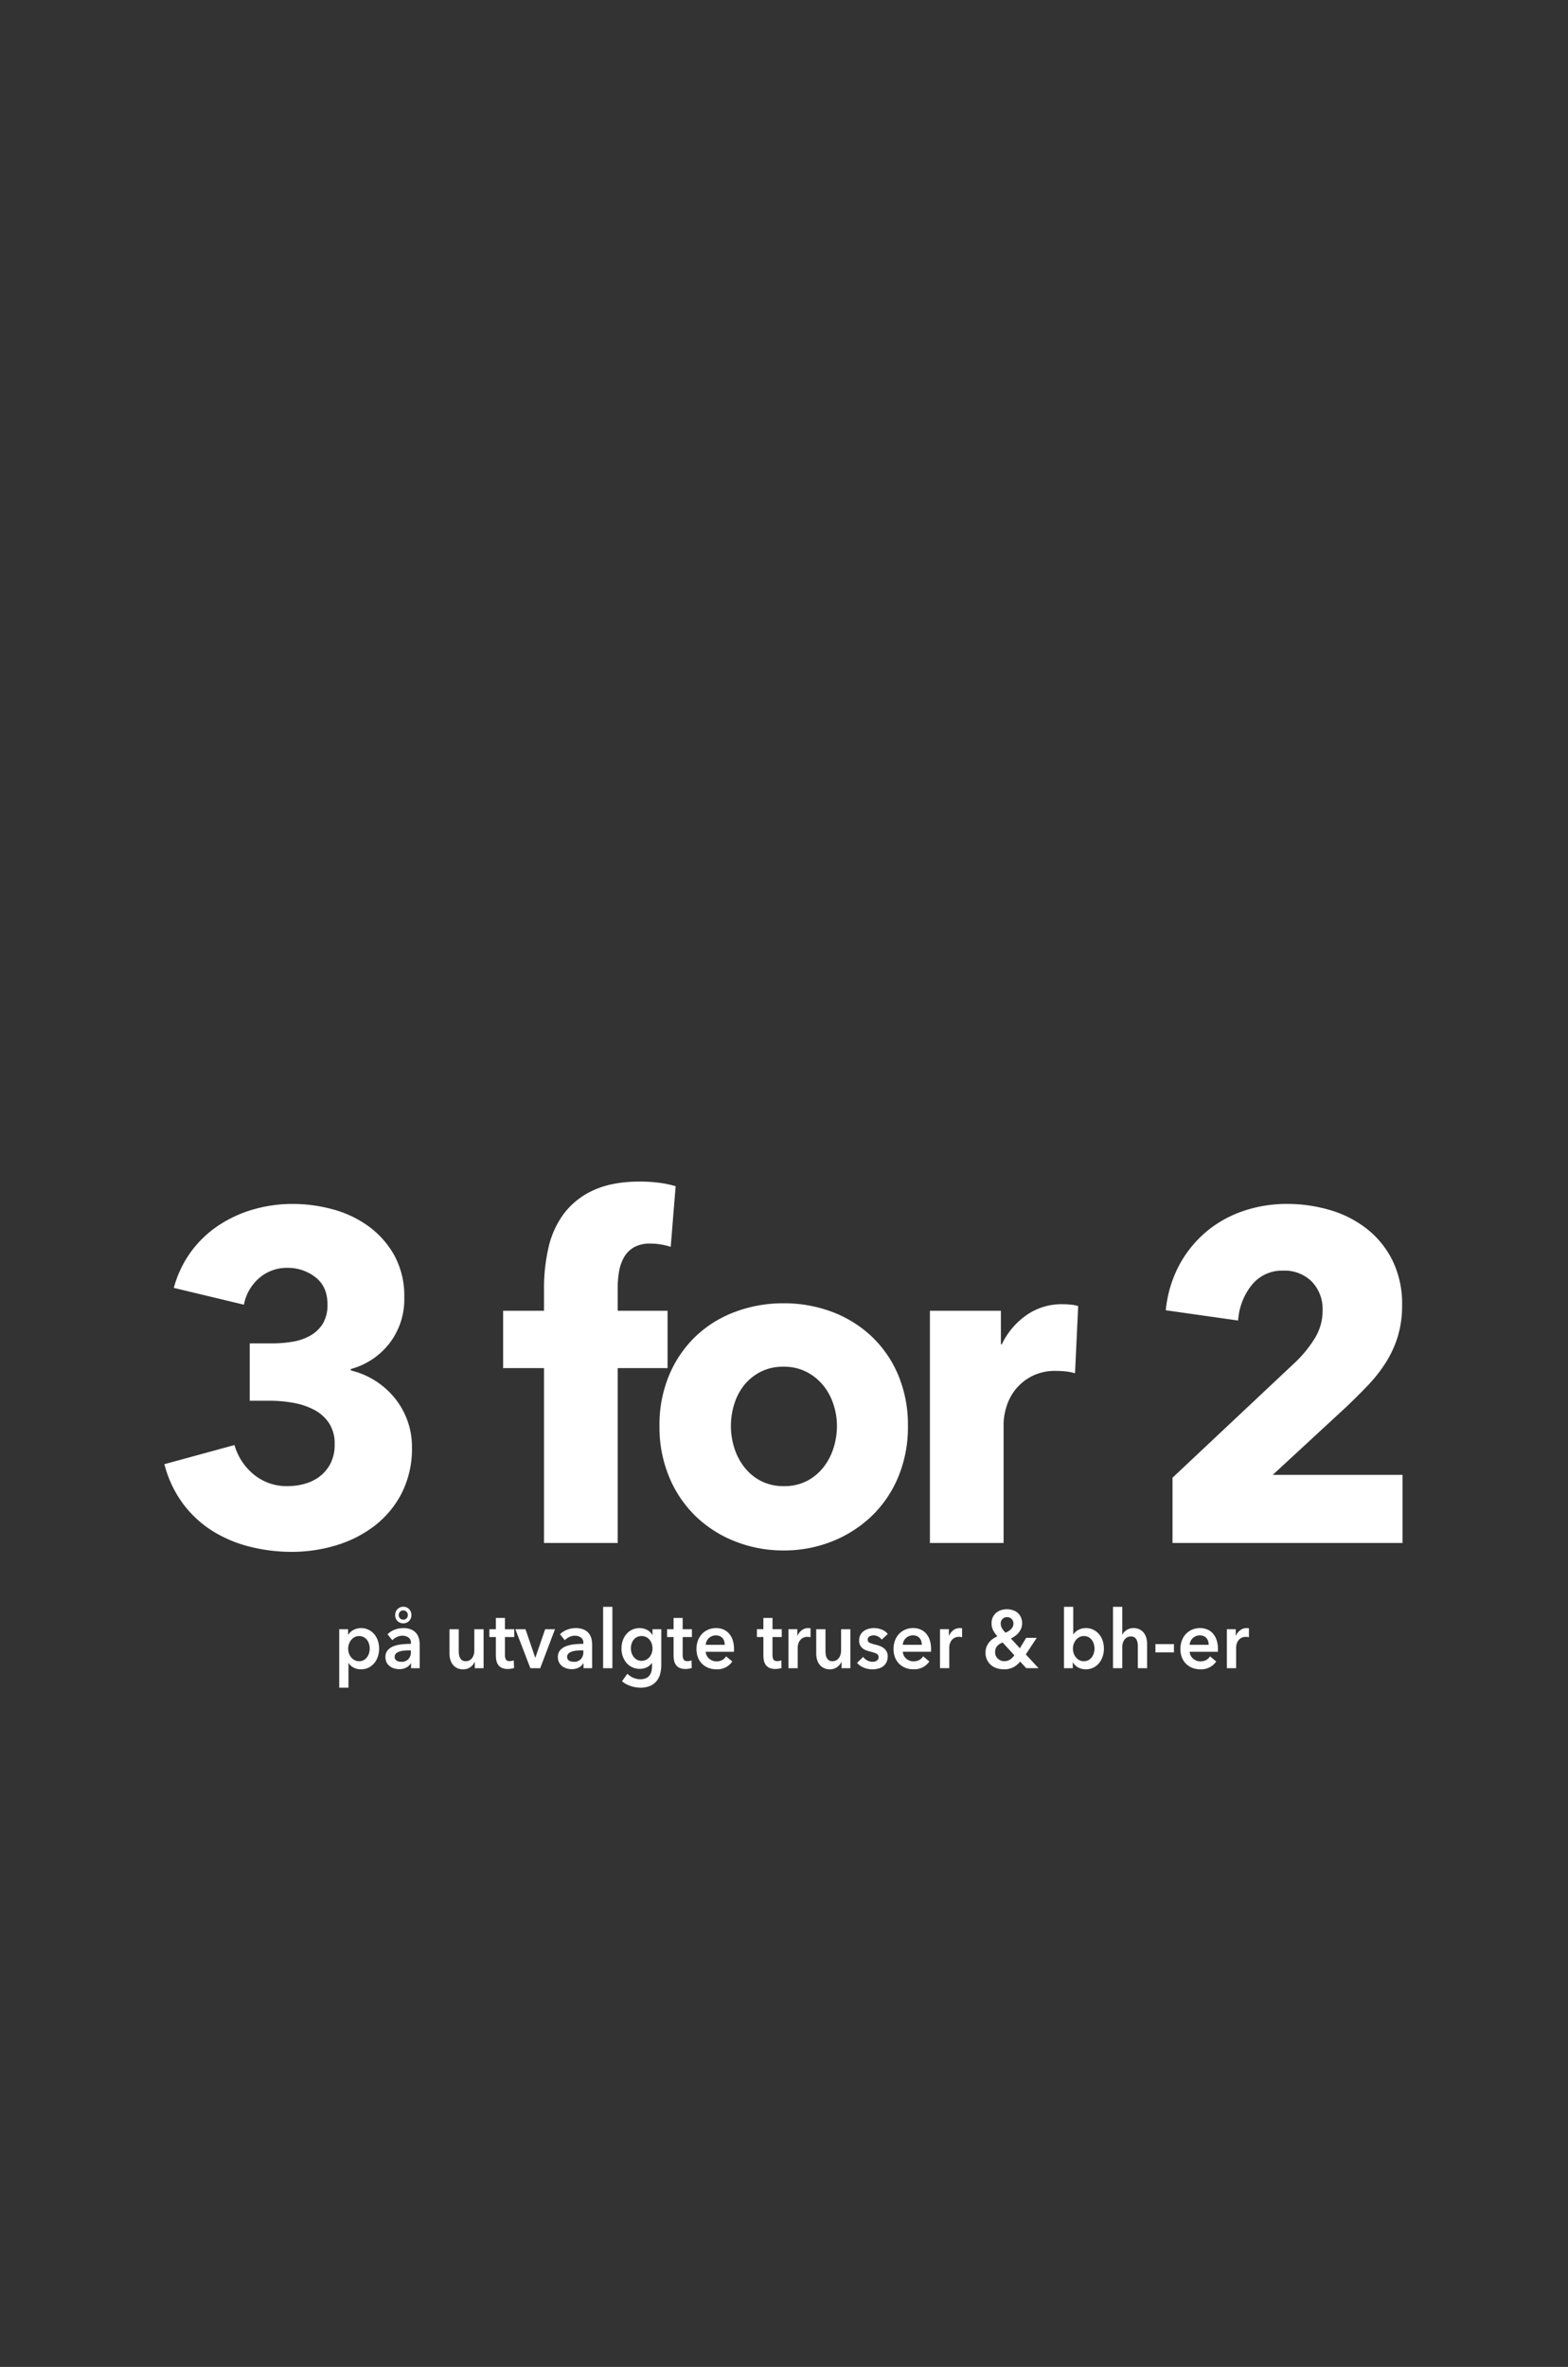 <svg xmlns="http://www.w3.org/2000/svg" xmlns:xlink="http://www.w3.org/1999/xlink" width="515" height="777" viewBox="0 0 515 777">
  <rect x="0" y="0" width="515" height="777" fill="#333333" stroke="none"/>
  <defs>
    <clipPath id="clip-ellos_2401_inspocard_single_ladies_bh_no">
      <rect width="515" height="777"/>
    </clipPath>
  </defs>
  <g id="ellos_2401_inspocard_single_ladies_bh_no" clip-path="url(#clip-ellos_2401_inspocard_single_ladies_bh_no)">
    <g id="Group_1266" data-name="Group 1266" transform="translate(1591 -3099.388)">
      <path id="Path_1767" data-name="Path 1767" d="M-1313.7-687.887a32.27,32.27,0,0,1-3.468,15.386,32.019,32.019,0,0,1-9.074,10.717,39.348,39.348,0,0,1-12.616,6.277,50.091,50.091,0,0,1-14.239,2.067,56.487,56.487,0,0,1-13.8-1.684,42.628,42.628,0,0,1-12.247-5.129,35.976,35.976,0,0,1-9.665-8.88,37.527,37.527,0,0,1-6.2-13.09l23.019-6.277a19.318,19.318,0,0,0,6.05,9.416,16.915,16.915,0,0,0,11.657,4.057,19.885,19.885,0,0,0,5.386-.766,14.571,14.571,0,0,0,4.869-2.373,12.7,12.7,0,0,0,3.541-4.21,13.427,13.427,0,0,0,1.4-6.43,12.123,12.123,0,0,0-1.844-6.889,13.214,13.214,0,0,0-4.869-4.363,23.309,23.309,0,0,0-6.861-2.3,43.326,43.326,0,0,0-7.673-.689h-6.64v-18.831h7.23a41.634,41.634,0,0,0,6.787-.536,17.619,17.619,0,0,0,5.828-1.99,11.455,11.455,0,0,0,4.132-3.9,11.881,11.881,0,0,0,1.549-6.43q0-5.818-3.984-8.88a14.6,14.6,0,0,0-9.148-3.062,13.868,13.868,0,0,0-9.222,3.292,15.305,15.305,0,0,0-5.091,8.8l-23.019-5.512a35.93,35.93,0,0,1,5.755-12.018,35.908,35.908,0,0,1,9.075-8.573,41.132,41.132,0,0,1,11.435-5.205,46.211,46.211,0,0,1,12.69-1.761,49.87,49.87,0,0,1,13.5,1.837,35.617,35.617,0,0,1,11.731,5.665,29.532,29.532,0,0,1,8.337,9.569,27.585,27.585,0,0,1,3.172,13.549,23.668,23.668,0,0,1-4.943,15.233,24.005,24.005,0,0,1-12.616,8.344v.459a26.332,26.332,0,0,1,8.115,3.445,26.513,26.513,0,0,1,6.345,5.665,25.483,25.483,0,0,1,4.131,7.349A25.115,25.115,0,0,1-1313.7-687.887Zm84.991-65.679a19.951,19.951,0,0,0-3.1-.766,20.749,20.749,0,0,0-3.541-.306,10.636,10.636,0,0,0-5.46,1.225,8.9,8.9,0,0,0-3.246,3.292,14.1,14.1,0,0,0-1.623,4.669,30.992,30.992,0,0,0-.443,5.205v7.655h16.378v18.831h-16.378v57.412h-24.2V-713.76h-13.427v-18.831h13.427v-7.349a59.075,59.075,0,0,1,1.476-13.4,29.52,29.52,0,0,1,5.091-11.176,25,25,0,0,1,9.739-7.655q6.124-2.832,15.272-2.832a48.731,48.731,0,0,1,6.124.383,33.3,33.3,0,0,1,5.533,1.148Zm77.909,58.79a42.552,42.552,0,0,1-3.246,16.917A37.937,37.937,0,0,1-1162.9-665a40.291,40.291,0,0,1-12.985,8.191,42.653,42.653,0,0,1-15.788,2.909,42.826,42.826,0,0,1-15.714-2.909A39.261,39.261,0,0,1-1220.369-665a38.465,38.465,0,0,1-8.78-12.86,42.548,42.548,0,0,1-3.246-16.917,42,42,0,0,1,3.246-16.841,37.811,37.811,0,0,1,8.78-12.707,37.908,37.908,0,0,1,12.985-7.961,44.937,44.937,0,0,1,15.714-2.756,44.754,44.754,0,0,1,15.788,2.756,38.864,38.864,0,0,1,12.985,7.961,37.3,37.3,0,0,1,8.853,12.707A42,42,0,0,1-1150.8-694.776Zm-23.314,0a22.5,22.5,0,0,0-1.18-7.195,19.225,19.225,0,0,0-3.394-6.2,17.346,17.346,0,0,0-5.46-4.363,16.116,16.116,0,0,0-7.525-1.684,16.116,16.116,0,0,0-7.525,1.684,16.521,16.521,0,0,0-5.386,4.363,18.917,18.917,0,0,0-3.246,6.2,23.864,23.864,0,0,0-1.107,7.2,23.864,23.864,0,0,0,1.107,7.2,19.931,19.931,0,0,0,3.32,6.354,16.46,16.46,0,0,0,5.46,4.516,16.115,16.115,0,0,0,7.525,1.684,16.116,16.116,0,0,0,7.525-1.684,16.459,16.459,0,0,0,5.459-4.516,19.927,19.927,0,0,0,3.32-6.354A23.864,23.864,0,0,0-1174.111-694.776Zm78.2-17.3a18.24,18.24,0,0,0-3.172-.612q-1.549-.153-3.025-.153a16.717,16.717,0,0,0-8.189,1.837,16.81,16.81,0,0,0-5.312,4.44,17.042,17.042,0,0,0-2.877,5.665,19.659,19.659,0,0,0-.885,5.358v39.193h-24.2v-76.243h23.313v11.023h.3a24.5,24.5,0,0,1,7.968-9.492,20.089,20.089,0,0,1,11.952-3.674,26.486,26.486,0,0,1,2.877.153,10.723,10.723,0,0,1,2.287.459Zm32.019,55.728v-21.434l40.725-38.275a39.809,39.809,0,0,0,6.2-7.808,17.078,17.078,0,0,0,2.361-8.88,12.845,12.845,0,0,0-3.541-9.416,12.652,12.652,0,0,0-9.444-3.6,12.75,12.75,0,0,0-10.107,4.516,20.8,20.8,0,0,0-4.648,11.865l-23.756-3.368a39.524,39.524,0,0,1,4.353-14.7,37.674,37.674,0,0,1,8.78-10.947,37.543,37.543,0,0,1,12.173-6.889,44.152,44.152,0,0,1,14.534-2.373,49.557,49.557,0,0,1,14.018,1.99,35.974,35.974,0,0,1,12.1,6.124,30.311,30.311,0,0,1,8.484,10.411,32.187,32.187,0,0,1,3.172,14.7,34.728,34.728,0,0,1-1.476,10.487,35.419,35.419,0,0,1-4.058,8.65,49.49,49.49,0,0,1-5.9,7.425q-3.32,3.445-6.861,6.813l-24.2,22.352h42.643v22.352Z" transform="translate(-142 4262.268)" fill="#fff" stroke="rgba(0,0,0,0)" stroke-width="1"/>
      <g id="Header_body" transform="translate(-1479.587 3626.85)">
        <path id="Path_1776" data-name="Path 1776" d="M-1017.076-124.346v1.785h.076a4.588,4.588,0,0,1,.6-.759,3.95,3.95,0,0,1,.9-.693,5.614,5.614,0,0,1,1.2-.506,5.282,5.282,0,0,1,1.508-.2,5.464,5.464,0,0,1,2.382.519,5.705,5.705,0,0,1,1.875,1.425,6.51,6.51,0,0,1,1.216,2.131,7.9,7.9,0,0,1,.431,2.637,8.235,8.235,0,0,1-.418,2.65,6.587,6.587,0,0,1-1.191,2.159,5.762,5.762,0,0,1-1.875,1.465,5.548,5.548,0,0,1-2.5.546,5.062,5.062,0,0,1-2.37-.559,4.1,4.1,0,0,1-1.66-1.518h-.051v8.1h-3.041v-19.181Zm7.1,6.34a5.218,5.218,0,0,0-.215-1.478,4.212,4.212,0,0,0-.646-1.319,3.287,3.287,0,0,0-1.09-.946,3.177,3.177,0,0,0-1.546-.359,2.982,2.982,0,0,0-1.5.373,3.873,3.873,0,0,0-1.128.959,4.155,4.155,0,0,0-.71,1.332,4.835,4.835,0,0,0-.24,1.491,4.709,4.709,0,0,0,.241,1.478,4.182,4.182,0,0,0,.71,1.319,3.7,3.7,0,0,0,1.128.946,3.069,3.069,0,0,0,1.5.36,3.085,3.085,0,0,0,1.545-.373,3.429,3.429,0,0,0,1.09-.959,4.19,4.19,0,0,0,.646-1.332A5.357,5.357,0,0,0-1009.98-118.006Zm13.584,4.822h-.076a3.46,3.46,0,0,1-1.47,1.4,4.784,4.784,0,0,1-2.306.546,6.313,6.313,0,0,1-1.533-.2,4.451,4.451,0,0,1-1.47-.666,3.8,3.8,0,0,1-1.115-1.225,3.672,3.672,0,0,1-.444-1.878,3.28,3.28,0,0,1,.773-2.291,4.968,4.968,0,0,1,1.989-1.306,10.744,10.744,0,0,1,2.7-.6q1.483-.147,2.9-.147v-.32a2.009,2.009,0,0,0-.824-1.772,3.353,3.353,0,0,0-1.964-.573,4.221,4.221,0,0,0-1.85.426,4.976,4.976,0,0,0-1.47,1.039l-1.571-1.944a6.808,6.808,0,0,1,2.395-1.518,7.808,7.808,0,0,1,2.75-.506,6.466,6.466,0,0,1,2.674.48,4.367,4.367,0,0,1,1.66,1.252,4.564,4.564,0,0,1,.849,1.732,7.853,7.853,0,0,1,.241,1.918v7.778H-996.4Zm-.051-4.209h-.685q-.735,0-1.546.067a6.421,6.421,0,0,0-1.5.293,3.145,3.145,0,0,0-1.141.639,1.451,1.451,0,0,0-.456,1.133,1.415,1.415,0,0,0,.189.759,1.493,1.493,0,0,0,.494.493,2.139,2.139,0,0,0,.685.266,3.686,3.686,0,0,0,.76.08,3.082,3.082,0,0,0,2.382-.879,3.4,3.4,0,0,0,.811-2.4Zm.152-11.615a2.649,2.649,0,0,1-.76,1.958,2.58,2.58,0,0,1-1.9.759,2.58,2.58,0,0,1-1.9-.759,2.615,2.615,0,0,1-.76-1.931,2.913,2.913,0,0,1,.2-1.092,2.585,2.585,0,0,1,.558-.866,2.693,2.693,0,0,1,.836-.573,2.6,2.6,0,0,1,1.064-.213,2.58,2.58,0,0,1,1.9.759,2.649,2.649,0,0,1,.76,1.958Zm-1.165,0a1.471,1.471,0,0,0-.431-1.092,1.454,1.454,0,0,0-1.064-.426,1.42,1.42,0,0,0-1.078.44,1.541,1.541,0,0,0-.418,1.106,1.438,1.438,0,0,0,.431,1.066,1.454,1.454,0,0,0,1.065.426,1.454,1.454,0,0,0,1.064-.426,1.47,1.47,0,0,0,.431-1.092Zm24.886,17.449h-2.889v-2.052h-.051a4.078,4.078,0,0,1-1.407,1.692,3.9,3.9,0,0,1-2.37.733,4.387,4.387,0,0,1-2.04-.439,4.061,4.061,0,0,1-1.394-1.158,4.782,4.782,0,0,1-.8-1.652,7.28,7.28,0,0,1-.253-1.918v-7.992h3.041v7.086a9.523,9.523,0,0,0,.076,1.172,3.28,3.28,0,0,0,.329,1.106,2.261,2.261,0,0,0,.7.812,1.972,1.972,0,0,0,1.178.32,2.515,2.515,0,0,0,1.254-.306,2.691,2.691,0,0,0,.887-.786,3.555,3.555,0,0,0,.519-1.106,4.621,4.621,0,0,0,.177-1.265v-7.032h3.041Zm1.9-10.229v-2.557h2.129v-3.7h2.99v3.7h3.041v2.557h-3.041v5.94a3.042,3.042,0,0,0,.291,1.412q.291.559,1.305.559a3.587,3.587,0,0,0,.659-.067,2.563,2.563,0,0,0,.634-.2l.1,2.5a4.8,4.8,0,0,1-.963.253,6.459,6.459,0,0,1-1.064.093,4.648,4.648,0,0,1-1.977-.36,3.023,3.023,0,0,1-1.2-.986,3.741,3.741,0,0,1-.608-1.439,8.772,8.772,0,0,1-.165-1.745v-5.966Zm8.541-2.557h3.32l3.193,9.324h.051l3.219-9.324h3.219l-4.841,12.786h-3.244Zm22.379,11.161h-.076a3.461,3.461,0,0,1-1.47,1.4,4.784,4.784,0,0,1-2.306.546,6.313,6.313,0,0,1-1.534-.2,4.452,4.452,0,0,1-1.47-.666,3.8,3.8,0,0,1-1.115-1.225,3.672,3.672,0,0,1-.444-1.878,3.28,3.28,0,0,1,.773-2.291,4.969,4.969,0,0,1,1.989-1.305,10.744,10.744,0,0,1,2.7-.6q1.483-.147,2.9-.147v-.32a2.009,2.009,0,0,0-.824-1.772,3.353,3.353,0,0,0-1.964-.573,4.222,4.222,0,0,0-1.85.426,4.975,4.975,0,0,0-1.47,1.039l-1.571-1.944a6.808,6.808,0,0,1,2.395-1.518,7.807,7.807,0,0,1,2.75-.506,6.466,6.466,0,0,1,2.674.48,4.367,4.367,0,0,1,1.66,1.252,4.565,4.565,0,0,1,.849,1.732,7.847,7.847,0,0,1,.241,1.918v7.778h-2.839Zm-.051-4.209h-.685q-.735,0-1.546.067a6.422,6.422,0,0,0-1.5.293,3.145,3.145,0,0,0-1.14.639,1.451,1.451,0,0,0-.456,1.133,1.416,1.416,0,0,0,.189.759,1.493,1.493,0,0,0,.494.493,2.14,2.14,0,0,0,.685.266,3.687,3.687,0,0,0,.76.08,3.082,3.082,0,0,0,2.382-.879,3.4,3.4,0,0,0,.811-2.4Zm6.488-14.305h3.041v20.139h-3.041Zm19.109,7.352V-112.7a11.231,11.231,0,0,1-.407,3.13,6.153,6.153,0,0,1-1.255,2.371,5.647,5.647,0,0,1-2.141,1.505,8.021,8.021,0,0,1-3.067.533,9.781,9.781,0,0,1-1.558-.133,10.322,10.322,0,0,1-1.622-.4,9.5,9.5,0,0,1-1.533-.666,7.371,7.371,0,0,1-1.318-.906l1.749-2.477a6.248,6.248,0,0,0,2,1.345,5.8,5.8,0,0,0,2.256.466,4.509,4.509,0,0,0,1.837-.333,2.975,2.975,0,0,0,1.191-.919,3.671,3.671,0,0,0,.634-1.385,7.6,7.6,0,0,0,.189-1.758v-.932h-.051a4.322,4.322,0,0,1-1.685,1.425,5.23,5.23,0,0,1-2.294.493,5.686,5.686,0,0,1-2.484-.533,5.651,5.651,0,0,1-1.888-1.439,6.665,6.665,0,0,1-1.2-2.118,7.618,7.618,0,0,1-.431-2.571,8.029,8.029,0,0,1,.418-2.611,6.457,6.457,0,0,1,1.191-2.131,5.688,5.688,0,0,1,1.875-1.439,5.6,5.6,0,0,1,2.471-.533,5.293,5.293,0,0,1,2.408.559,4.152,4.152,0,0,1,1.774,1.732h.051v-1.917Zm-6.489,2.238a3.3,3.3,0,0,0-1.482.32,3.229,3.229,0,0,0-1.09.866,3.951,3.951,0,0,0-.685,1.292,5.173,5.173,0,0,0-.241,1.6,4.669,4.669,0,0,0,.241,1.492,4.343,4.343,0,0,0,.685,1.292,3.382,3.382,0,0,0,1.09.919,3.035,3.035,0,0,0,1.456.346,3.348,3.348,0,0,0,1.508-.333,3.494,3.494,0,0,0,1.14-.892,4.054,4.054,0,0,0,.722-1.292,4.653,4.653,0,0,0,.253-1.532,4.854,4.854,0,0,0-.253-1.572,4.026,4.026,0,0,0-.722-1.305,3.381,3.381,0,0,0-1.128-.879A3.382,3.382,0,0,0-920.7-122.108Zm8.389.32v-2.557h2.129v-3.7h2.99v3.7h3.041v2.557h-3.041v5.94a3.042,3.042,0,0,0,.291,1.412q.291.559,1.305.559a3.588,3.588,0,0,0,.659-.067,2.562,2.562,0,0,0,.634-.2l.1,2.5a4.8,4.8,0,0,1-.963.253,6.46,6.46,0,0,1-1.064.093,4.648,4.648,0,0,1-1.977-.36,3.024,3.024,0,0,1-1.2-.986,3.742,3.742,0,0,1-.608-1.439,8.776,8.776,0,0,1-.165-1.745v-5.966Zm18.931,2.557a4.131,4.131,0,0,0-.165-1.172,2.725,2.725,0,0,0-.52-.986,2.544,2.544,0,0,0-.9-.679,3.011,3.011,0,0,0-1.28-.253,3.318,3.318,0,0,0-2.319.866,3.217,3.217,0,0,0-1.052,2.224Zm3.041,1.439v.426a3.6,3.6,0,0,1-.025.426h-9.25a3.29,3.29,0,0,0,.342,1.265,3.191,3.191,0,0,0,.773.986,3.8,3.8,0,0,0,1.09.653,3.425,3.425,0,0,0,1.267.24,3.893,3.893,0,0,0,1.926-.44,3.674,3.674,0,0,0,1.293-1.212l2.027,1.7a5.986,5.986,0,0,1-5.221,2.557,7.1,7.1,0,0,1-2.611-.466,6.113,6.113,0,0,1-2.065-1.319,5.962,5.962,0,0,1-1.369-2.091,7.535,7.535,0,0,1-.494-2.81,7.668,7.668,0,0,1,.5-2.811,6.434,6.434,0,0,1,1.356-2.158,6.041,6.041,0,0,1,2.04-1.385,6.534,6.534,0,0,1,2.547-.493,6.146,6.146,0,0,1,2.344.44,5.074,5.074,0,0,1,1.863,1.305,6.122,6.122,0,0,1,1.229,2.158,9.318,9.318,0,0,1,.444,3.024Zm7.527-4v-2.557h2.129v-3.7h2.991v3.7h3.041v2.557h-3.041v5.94a3.04,3.04,0,0,0,.291,1.412q.291.559,1.305.559a3.586,3.586,0,0,0,.659-.067,2.561,2.561,0,0,0,.634-.2l.1,2.5a4.8,4.8,0,0,1-.963.253,6.46,6.46,0,0,1-1.064.093,4.648,4.648,0,0,1-1.977-.36,3.023,3.023,0,0,1-1.2-.985,3.742,3.742,0,0,1-.608-1.439,8.776,8.776,0,0,1-.165-1.745v-5.966Zm10.365-2.558h2.914v2.131h.051a4.621,4.621,0,0,1,1.419-1.811,3.422,3.422,0,0,1,2.129-.693q.177,0,.38.013a1.341,1.341,0,0,1,.355.067v2.93a4.063,4.063,0,0,0-.52-.107,3.408,3.408,0,0,0-.418-.027,3.1,3.1,0,0,0-1.673.4,3.1,3.1,0,0,0-.988.96,3.524,3.524,0,0,0-.482,1.145,4.668,4.668,0,0,0-.127.932v6.846h-3.042Zm20.325,12.787h-2.889v-2.052h-.051a4.079,4.079,0,0,1-1.407,1.692,3.9,3.9,0,0,1-2.369.733,4.388,4.388,0,0,1-2.04-.44,4.061,4.061,0,0,1-1.394-1.158,4.782,4.782,0,0,1-.8-1.652,7.278,7.278,0,0,1-.253-1.918v-7.992h3.041v7.086a9.523,9.523,0,0,0,.076,1.172,3.281,3.281,0,0,0,.329,1.106,2.261,2.261,0,0,0,.7.813,1.972,1.972,0,0,0,1.178.32,2.515,2.515,0,0,0,1.255-.306,2.691,2.691,0,0,0,.887-.786,3.554,3.554,0,0,0,.52-1.106,4.621,4.621,0,0,0,.177-1.265v-7.033h3.041Zm10.315-9.377a3.557,3.557,0,0,0-1.115-.972,3.02,3.02,0,0,0-1.546-.413,2.842,2.842,0,0,0-1.343.32,1.11,1.11,0,0,0-.608,1.066,1.071,1.071,0,0,0,.672,1.052,11.849,11.849,0,0,0,1.964.626,10.662,10.662,0,0,1,1.381.426,4.967,4.967,0,0,1,1.267.706,3.429,3.429,0,0,1,.925,1.092,3.279,3.279,0,0,1,.354,1.586,4.3,4.3,0,0,1-.418,1.985,3.681,3.681,0,0,1-1.115,1.319,4.58,4.58,0,0,1-1.621.732,8.018,8.018,0,0,1-1.914.226,7.273,7.273,0,0,1-2.764-.547,5.829,5.829,0,0,1-2.228-1.558l2-1.971a4.052,4.052,0,0,0,1.318,1.146,3.627,3.627,0,0,0,1.8.453,2.946,2.946,0,0,0,.672-.08,2.221,2.221,0,0,0,.634-.253,1.342,1.342,0,0,0,.469-.466,1.366,1.366,0,0,0,.177-.72,1.186,1.186,0,0,0-.7-1.145,10.842,10.842,0,0,0-2.091-.693,9.684,9.684,0,0,1-1.331-.413,4.285,4.285,0,0,1-1.153-.666,3.055,3.055,0,0,1-.811-1.026,3.4,3.4,0,0,1-.3-1.518,3.809,3.809,0,0,1,.418-1.838,3.711,3.711,0,0,1,1.1-1.265,4.839,4.839,0,0,1,1.546-.733,6.588,6.588,0,0,1,1.774-.24,7.15,7.15,0,0,1,2.574.48,4.35,4.35,0,0,1,1.988,1.465Zm13.153,1.7a4.129,4.129,0,0,0-.165-1.172,2.725,2.725,0,0,0-.52-.986,2.544,2.544,0,0,0-.9-.679,3.011,3.011,0,0,0-1.28-.254,3.318,3.318,0,0,0-2.319.866,3.216,3.216,0,0,0-1.052,2.224Zm3.041,1.439v.426a3.6,3.6,0,0,1-.025.426h-9.25a3.29,3.29,0,0,0,.342,1.265,3.191,3.191,0,0,0,.773.986,3.8,3.8,0,0,0,1.09.653,3.425,3.425,0,0,0,1.267.24,3.893,3.893,0,0,0,1.926-.44,3.675,3.675,0,0,0,1.292-1.212l2.027,1.7a5.986,5.986,0,0,1-5.221,2.557,7.1,7.1,0,0,1-2.61-.466,6.114,6.114,0,0,1-2.065-1.319,5.961,5.961,0,0,1-1.369-2.091,7.534,7.534,0,0,1-.494-2.81,7.666,7.666,0,0,1,.495-2.811,6.432,6.432,0,0,1,1.356-2.158,6.042,6.042,0,0,1,2.04-1.385,6.534,6.534,0,0,1,2.547-.493,6.145,6.145,0,0,1,2.345.44,5.074,5.074,0,0,1,1.863,1.305,6.122,6.122,0,0,1,1.229,2.158,9.321,9.321,0,0,1,.443,3.024Zm2.94-6.553h2.914v2.13h.051a4.621,4.621,0,0,1,1.419-1.811,3.421,3.421,0,0,1,2.129-.693q.177,0,.38.013a1.34,1.34,0,0,1,.355.067v2.93a4.06,4.06,0,0,0-.519-.107,3.406,3.406,0,0,0-.418-.027,3.1,3.1,0,0,0-1.673.4,3.1,3.1,0,0,0-.988.959,3.524,3.524,0,0,0-.482,1.145,4.673,4.673,0,0,0-.127.932v6.847h-3.041Zm28.182,8.284,4.182,4.5h-4.055l-1.977-2.158a7.535,7.535,0,0,1-2.154,1.811,6.457,6.457,0,0,1-3.219.72,7.485,7.485,0,0,1-2.281-.347,5.547,5.547,0,0,1-1.913-1.039,5.109,5.109,0,0,1-1.318-1.718,5.434,5.434,0,0,1-.494-2.384,5.1,5.1,0,0,1,.33-1.878,5.578,5.578,0,0,1,.874-1.505,5.972,5.972,0,0,1,1.242-1.145,9.553,9.553,0,0,1,1.457-.826,8.775,8.775,0,0,1-1.406-1.985,4.909,4.909,0,0,1-.52-2.251,4.562,4.562,0,0,1,.443-2.078,4.288,4.288,0,0,1,1.165-1.452,4.759,4.759,0,0,1,1.622-.839,6.438,6.438,0,0,1,1.837-.266,6.238,6.238,0,0,1,1.864.279,4.536,4.536,0,0,1,1.584.852,4.265,4.265,0,0,1,1.1,1.439,4.574,4.574,0,0,1,.418,2.01,4.61,4.61,0,0,1-.291,1.665,5.268,5.268,0,0,1-.786,1.385,5.68,5.68,0,0,1-1.165,1.106,10.158,10.158,0,0,1-1.432.852l2.939,3.224,2.078-3.436h3.472Zm-6.133-12.254a2.072,2.072,0,0,0-1.5.586,2.015,2.015,0,0,0-.608,1.518,3.118,3.118,0,0,0,.418,1.545,6.254,6.254,0,0,0,1.178,1.465,8.376,8.376,0,0,0,1-.533,4.207,4.207,0,0,0,.824-.666,2.929,2.929,0,0,0,.558-.826,2.384,2.384,0,0,0,.2-.986,2.1,2.1,0,0,0-.583-1.478A1.951,1.951,0,0,0-800.62-128.315Zm-1.47,8.338a5.59,5.59,0,0,0-.95.453,3.517,3.517,0,0,0-.786.639,2.823,2.823,0,0,0-.545.892,3.243,3.243,0,0,0-.2,1.185,2.879,2.879,0,0,0,.266,1.252,2.811,2.811,0,0,0,.7.932,3.155,3.155,0,0,0,.963.573,2.947,2.947,0,0,0,1.039.2,3.434,3.434,0,0,0,1.9-.506,5.346,5.346,0,0,0,1.445-1.439ZM-778.9-131.7v8.977h.076a5.029,5.029,0,0,1,.583-.666,4.475,4.475,0,0,1,.849-.639,5.233,5.233,0,0,1,1.153-.493,5.15,5.15,0,0,1,1.5-.2,5.464,5.464,0,0,1,2.382.519,5.706,5.706,0,0,1,1.875,1.425,6.51,6.51,0,0,1,1.216,2.131,7.9,7.9,0,0,1,.431,2.637,8.235,8.235,0,0,1-.418,2.65,6.588,6.588,0,0,1-1.192,2.159,5.762,5.762,0,0,1-1.875,1.465,5.548,5.548,0,0,1-2.5.546,5.172,5.172,0,0,1-2.42-.586,4.225,4.225,0,0,1-1.761-1.7h-.051v1.918h-2.889V-131.7Zm6.969,13.693a5.218,5.218,0,0,0-.215-1.478,4.213,4.213,0,0,0-.646-1.319,3.287,3.287,0,0,0-1.09-.946,3.178,3.178,0,0,0-1.546-.359,2.981,2.981,0,0,0-1.5.373,3.873,3.873,0,0,0-1.128.959,4.153,4.153,0,0,0-.71,1.332,4.832,4.832,0,0,0-.241,1.492,4.709,4.709,0,0,0,.241,1.478,4.182,4.182,0,0,0,.71,1.318,3.7,3.7,0,0,0,1.128.946,3.069,3.069,0,0,0,1.5.36,3.086,3.086,0,0,0,1.546-.373,3.429,3.429,0,0,0,1.09-.959,4.19,4.19,0,0,0,.646-1.332A5.354,5.354,0,0,0-771.932-118.006Zm12.8-6.713a4.387,4.387,0,0,1,2.04.44,4.062,4.062,0,0,1,1.394,1.159,4.782,4.782,0,0,1,.8,1.652,7.28,7.28,0,0,1,.253,1.918v7.992h-3.041v-7.033a9.215,9.215,0,0,0-.076-1.159,3.465,3.465,0,0,0-.317-1.092,2.15,2.15,0,0,0-.685-.812,1.972,1.972,0,0,0-1.178-.32,2.589,2.589,0,0,0-1.267.293,2.662,2.662,0,0,0-.887.786,3.579,3.579,0,0,0-.532,1.106,4.479,4.479,0,0,0-.177,1.252v6.979h-3.041V-131.7h3.041v9.137h.051a3.074,3.074,0,0,1,.52-.787,4.147,4.147,0,0,1,.8-.693,4.083,4.083,0,0,1,1.039-.493,4.138,4.138,0,0,1,1.267-.186Zm13.305,7.965h-6.082v-2.717h6.082Zm11.4-2.477a4.129,4.129,0,0,0-.165-1.172,2.725,2.725,0,0,0-.52-.986,2.544,2.544,0,0,0-.9-.679,3.012,3.012,0,0,0-1.28-.253,3.318,3.318,0,0,0-2.319.866,3.216,3.216,0,0,0-1.052,2.224Zm3.041,1.439v.426a3.6,3.6,0,0,1-.025.426h-9.25a3.289,3.289,0,0,0,.342,1.265,3.192,3.192,0,0,0,.773.986,3.8,3.8,0,0,0,1.09.653,3.425,3.425,0,0,0,1.267.24,3.893,3.893,0,0,0,1.926-.44,3.675,3.675,0,0,0,1.292-1.212l2.028,1.7a5.986,5.986,0,0,1-5.221,2.557,7.1,7.1,0,0,1-2.611-.466,6.113,6.113,0,0,1-2.065-1.319,5.962,5.962,0,0,1-1.369-2.091,7.535,7.535,0,0,1-.494-2.81,7.667,7.667,0,0,1,.495-2.811,6.434,6.434,0,0,1,1.356-2.158,6.041,6.041,0,0,1,2.04-1.385,6.534,6.534,0,0,1,2.547-.493,6.146,6.146,0,0,1,2.345.44,5.075,5.075,0,0,1,1.863,1.305,6.122,6.122,0,0,1,1.229,2.158,9.321,9.321,0,0,1,.443,3.024Zm2.94-6.553h2.914v2.13h.051a4.621,4.621,0,0,1,1.419-1.811,3.421,3.421,0,0,1,2.129-.693q.177,0,.38.013a1.341,1.341,0,0,1,.355.067v2.93a4.063,4.063,0,0,0-.52-.107,3.406,3.406,0,0,0-.418-.027,3.1,3.1,0,0,0-1.673.4,3.1,3.1,0,0,0-.988.959,3.524,3.524,0,0,0-.482,1.145,4.668,4.668,0,0,0-.127.932v6.847h-3.041Z" transform="translate(1019.991 131.726)" fill="#fff"/>
      </g>
    </g>
  </g>
</svg>
